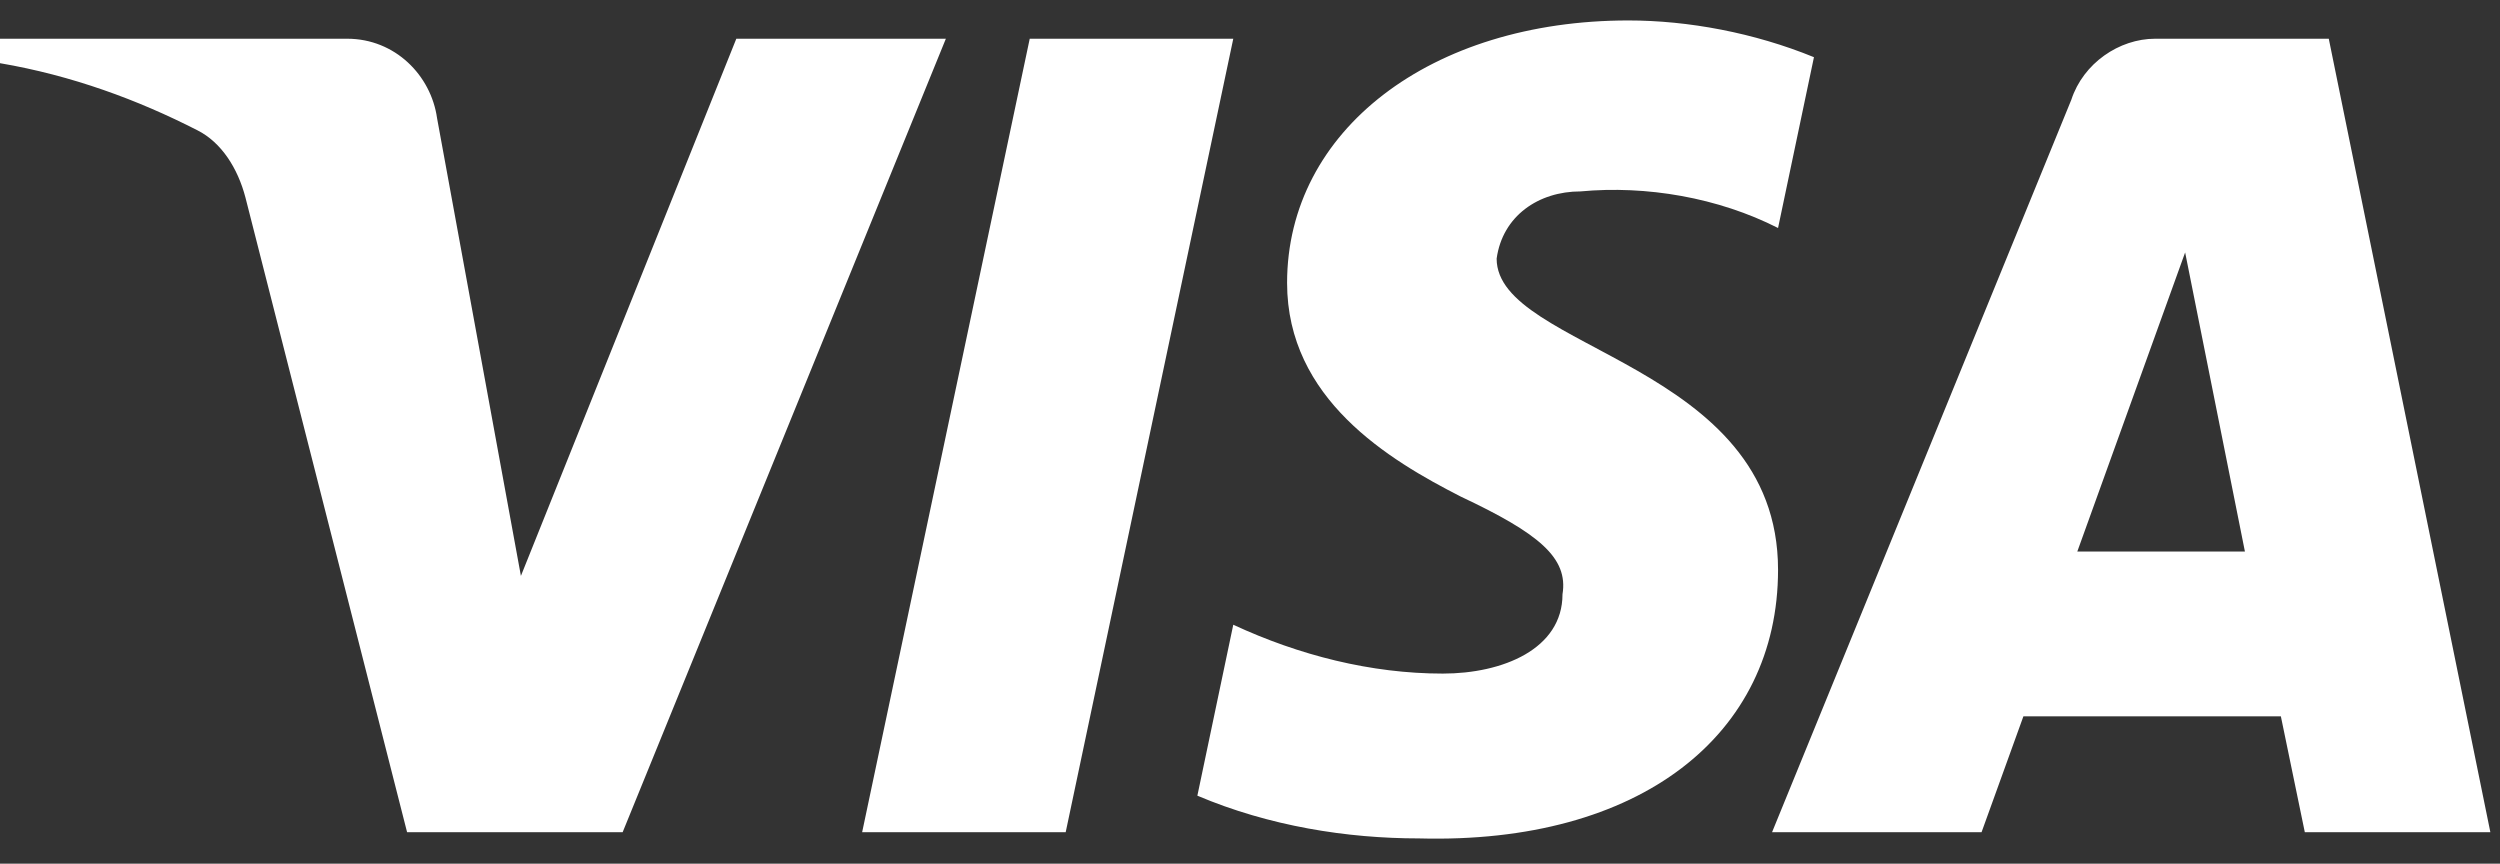 <svg width="55" height="19" viewBox="0 0 55 19" fill="none" xmlns="http://www.w3.org/2000/svg">
<rect x="0" y="0" width="55" height="19" fill="#333333" stroke="none"/>
<path fill-rule="evenodd" clip-rule="evenodd" d="M13.698 18.309H8.956L5.4 4.346C5.232 3.703 4.873 3.135 4.346 2.868C3.031 2.195 1.581 1.66 0 1.39V0.852H7.638C8.693 0.852 9.483 1.66 9.615 2.598L11.46 12.67L16.199 0.852H20.809L13.698 18.309ZM23.445 18.309H18.967L22.654 0.852H27.132L23.445 18.309ZM32.926 5.689C33.057 4.749 33.848 4.211 34.771 4.211C36.22 4.076 37.799 4.346 39.117 5.016L39.907 1.258C38.59 0.72 37.14 0.45 35.825 0.45C31.479 0.45 28.316 2.868 28.316 6.224C28.316 8.777 30.556 10.118 32.137 10.925C33.848 11.731 34.507 12.268 34.375 13.074C34.375 14.281 33.057 14.819 31.742 14.819C30.161 14.819 28.579 14.416 27.132 13.744L26.342 17.505C27.923 18.175 29.634 18.445 31.215 18.445C36.088 18.578 39.117 16.162 39.117 12.536C39.117 7.97 32.926 7.702 32.926 5.689ZM54.788 18.309L51.233 0.852H47.414C46.623 0.852 45.832 1.39 45.569 2.195L38.985 18.309H43.594L44.515 15.759H50.179L50.706 18.309H54.788ZM48.073 5.554L49.388 12.133H45.701L48.073 5.554Z" fill="white"/>
</svg>
